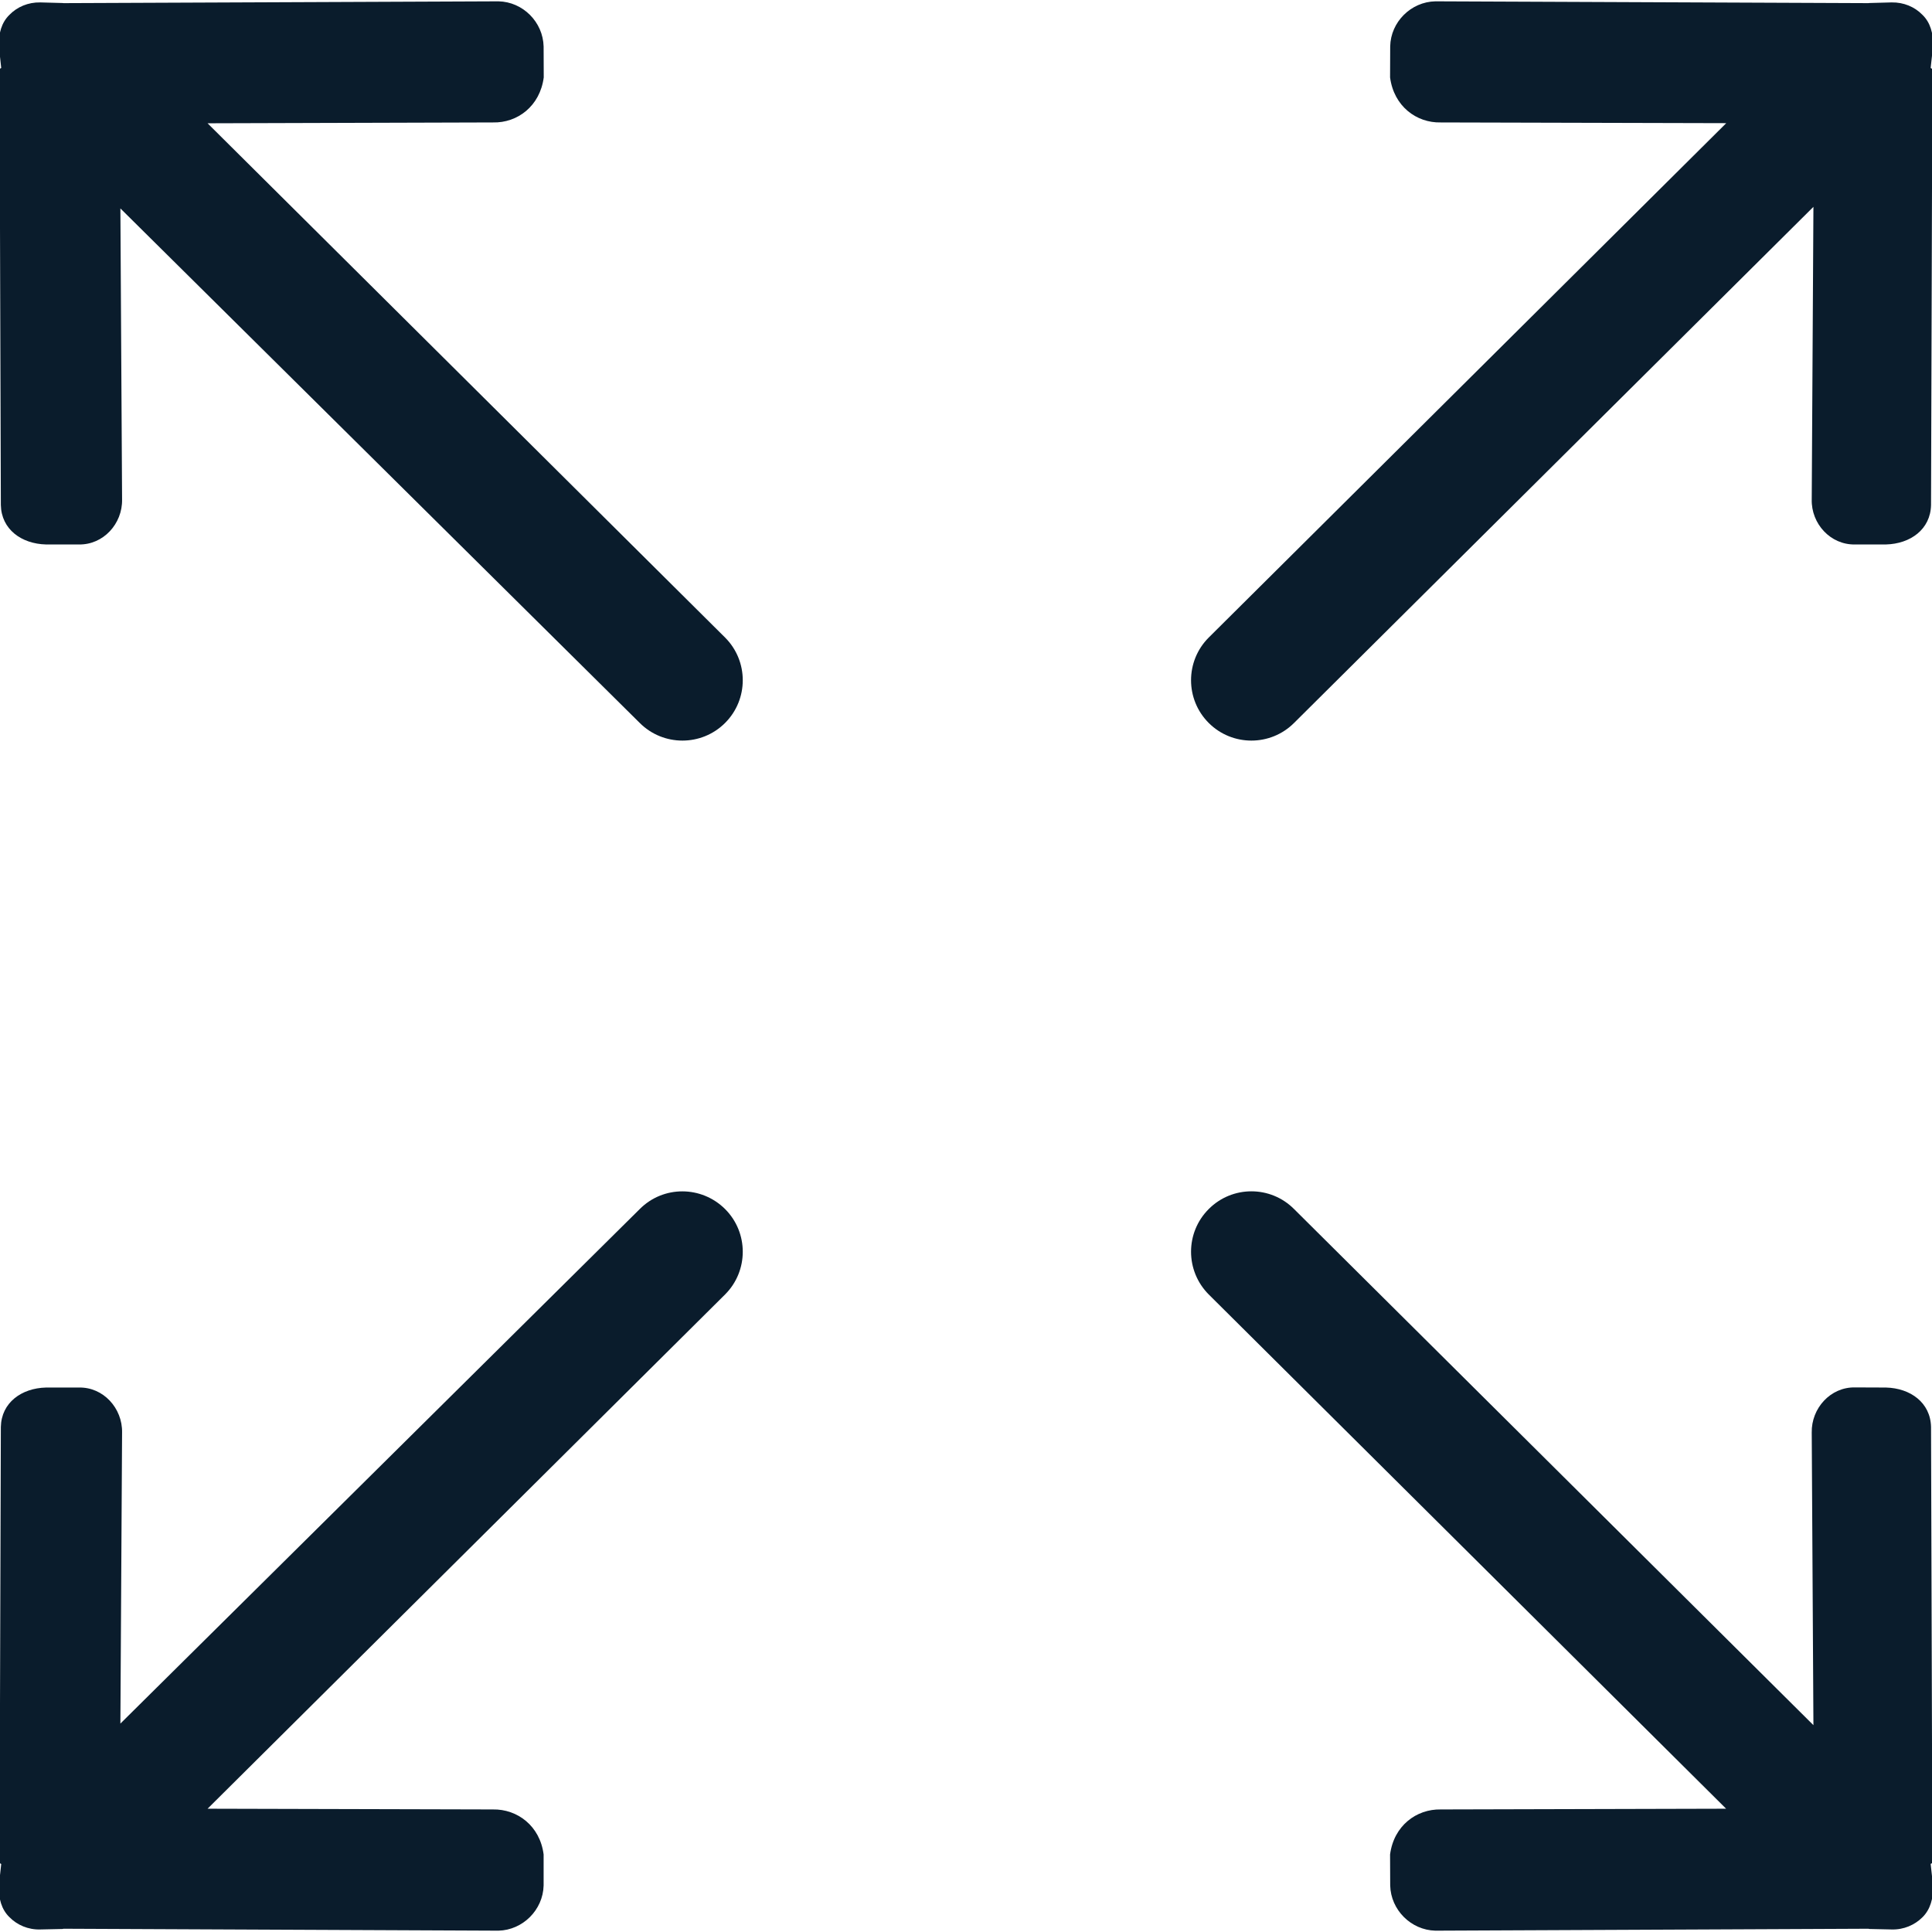 <svg width="16" height="16" viewBox="0 0 16 16" fill="none" xmlns="http://www.w3.org/2000/svg">
<g clip-path="url(#clip0_768_161)">
<path d="M10.717 5.987L15.018 1.713L15.004 4.136C14.999 4.338 15.16 4.513 15.362 4.509L15.618 4.509C15.821 4.504 15.988 4.384 15.992 4.182L16.003 0.572C16.003 0.569 15.989 0.566 15.989 0.562L16.009 0.379C16.011 0.278 15.987 0.187 15.921 0.123C15.857 0.057 15.766 0.018 15.665 0.02L15.482 0.025C15.479 0.025 15.476 0.026 15.472 0.026L11.887 0.011C11.685 0.015 11.517 0.182 11.513 0.384L11.512 0.641C11.543 0.879 11.73 1.019 11.932 1.014L14.296 1.02L10.01 5.28C9.815 5.475 9.815 5.792 10.01 5.987C10.205 6.182 10.522 6.182 10.717 5.987ZM5.298 10.013L0.997 14.274L1.011 11.864C1.015 11.662 0.855 11.486 0.653 11.491L0.381 11.491C0.178 11.496 0.011 11.616 0.007 11.818L-0.004 15.428C-0.004 15.431 0.01 15.434 0.01 15.438L-0.01 15.62C-0.012 15.722 0.012 15.813 0.078 15.877C0.142 15.942 0.233 15.982 0.334 15.979L0.517 15.975C0.52 15.975 0.523 15.973 0.527 15.973L4.128 15.989C4.33 15.984 4.497 15.817 4.502 15.615L4.502 15.358C4.472 15.121 4.284 14.981 4.082 14.985L1.719 14.979L6.005 10.72C6.2 10.525 6.2 10.208 6.005 10.013C5.809 9.818 5.493 9.817 5.298 10.013H5.298ZM16.003 15.428L15.992 11.818C15.988 11.616 15.821 11.496 15.619 11.491L15.362 11.49C15.16 11.486 15 11.662 15.004 11.864L15.018 14.287L10.717 10.013C10.522 9.817 10.205 9.817 10.01 10.013C9.815 10.208 9.815 10.524 10.01 10.72L14.295 14.979L11.932 14.985C11.73 14.981 11.543 15.12 11.512 15.358L11.513 15.615C11.518 15.817 11.685 15.984 11.887 15.989L15.473 15.973C15.476 15.973 15.479 15.975 15.483 15.975L15.665 15.979C15.766 15.982 15.857 15.942 15.922 15.877C15.987 15.812 16.011 15.721 16.009 15.62L15.989 15.437C15.989 15.433 16.003 15.431 16.003 15.428L16.003 15.428ZM1.719 1.021L4.083 1.014C4.285 1.019 4.472 0.879 4.503 0.641L4.502 0.385C4.497 0.182 4.33 0.015 4.128 0.011L0.527 0.026C0.523 0.026 0.52 0.025 0.517 0.025L0.334 0.02C0.233 0.018 0.142 0.057 0.078 0.123C0.012 0.187 -0.012 0.278 -0.01 0.379L0.01 0.562C0.01 0.566 -0.004 0.568 -0.004 0.572L0.007 4.182C0.011 4.384 0.178 4.504 0.381 4.509L0.653 4.509C0.855 4.513 1.015 4.338 1.011 4.136L0.997 1.726L5.298 5.987C5.493 6.182 5.81 6.182 6.005 5.987C6.2 5.792 6.2 5.475 6.005 5.28L1.719 1.021Z" fill="#0A1C2C"/>
</g>
<defs>
<clipPath id="clip0_768_161">
<rect width="16" height="16" fill="white"/>
</clipPath>
</defs>
</svg>
